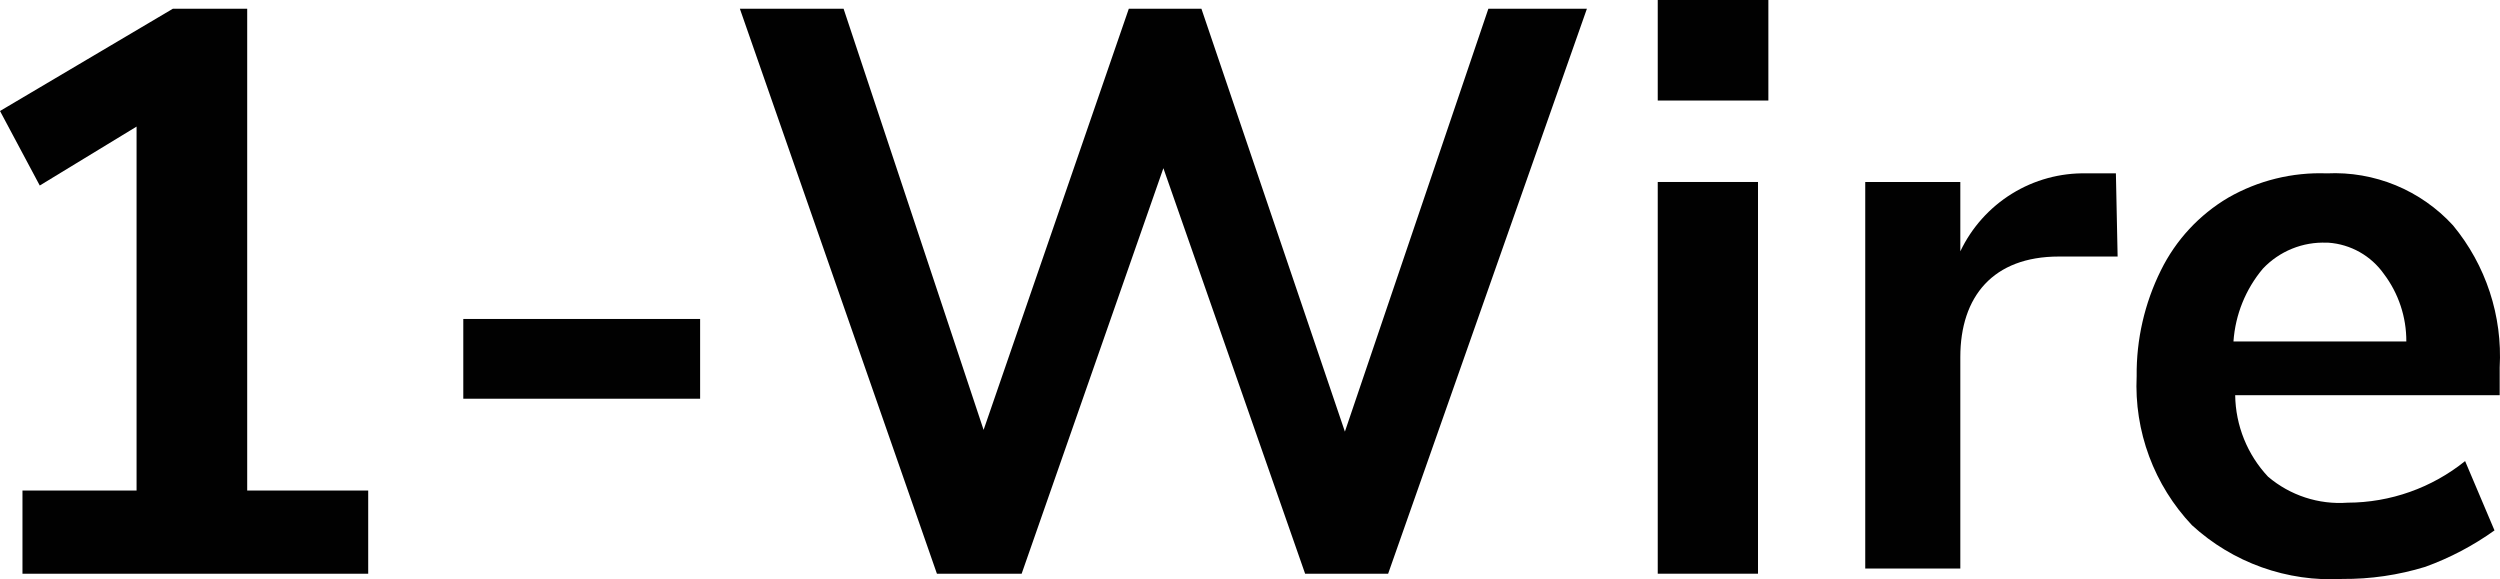 <?xml version="1.0" encoding="UTF-8"?>
<svg xmlns="http://www.w3.org/2000/svg" width="164" height="38" viewBox="0 0 164 38" fill="none">
  <path d="M16.216 32.181H24.154V37.639H1.474V32.181H8.959V8.304L2.608 12.17L0 7.281L11.34 0.573H16.216V32.181Z" fill="#010101"></path>
  <path d="M30.392 26.156V20.924H45.928V26.156H30.392Z" fill="#010101"></path>
  <path d="M97.637 0.573H104.101L91.06 37.639H85.617L76.318 11.033L67.019 37.639H61.463L48.535 0.573H55.339L64.524 28.201L74.05 0.573H78.813L88.225 28.315L97.637 0.573Z" fill="#010101"></path>
  <path d="M108.748 37.635V11.938H115.325V37.635H108.748ZM108.748 0H116.005V6.595H108.748V0Z" fill="#010101"></path>
  <path d="M138.916 16.829H135.06C130.751 16.829 128.597 19.445 128.597 23.424V37.295H122.36V11.94H128.597V16.488C129.339 14.927 130.515 13.614 131.983 12.706C133.452 11.798 135.15 11.335 136.875 11.372H138.803L138.916 16.829Z" fill="#010101"></path>
  <path d="M163.979 25.926H146.628C146.656 27.915 147.424 29.822 148.783 31.27C150.232 32.501 152.105 33.114 154 32.976C156.804 32.97 159.524 32.008 161.711 30.247L163.639 34.795C162.242 35.794 160.716 36.598 159.102 37.183C157.339 37.725 155.504 37.994 153.659 37.979C151.864 38.08 150.066 37.82 148.371 37.215C146.677 36.61 145.121 35.671 143.793 34.454C142.563 33.153 141.607 31.617 140.983 29.936C140.359 28.256 140.081 26.467 140.165 24.676C140.14 22.271 140.684 19.894 141.752 17.74C142.73 15.75 144.268 14.09 146.175 12.965C148.139 11.84 150.378 11.289 152.639 11.373C154.184 11.298 155.726 11.565 157.157 12.154C158.587 12.744 159.871 13.642 160.917 14.784C163.075 17.392 164.169 20.723 163.979 24.107V25.926ZM152.639 15.921C151.858 15.887 151.08 16.021 150.356 16.316C149.632 16.61 148.979 17.057 148.443 17.626C147.311 18.973 146.636 20.645 146.515 22.402H157.855C157.863 20.801 157.345 19.243 156.381 17.968C155.964 17.379 155.423 16.89 154.795 16.536C154.168 16.183 153.47 15.972 152.752 15.921H152.639Z" fill="#010101"></path>
</svg>
